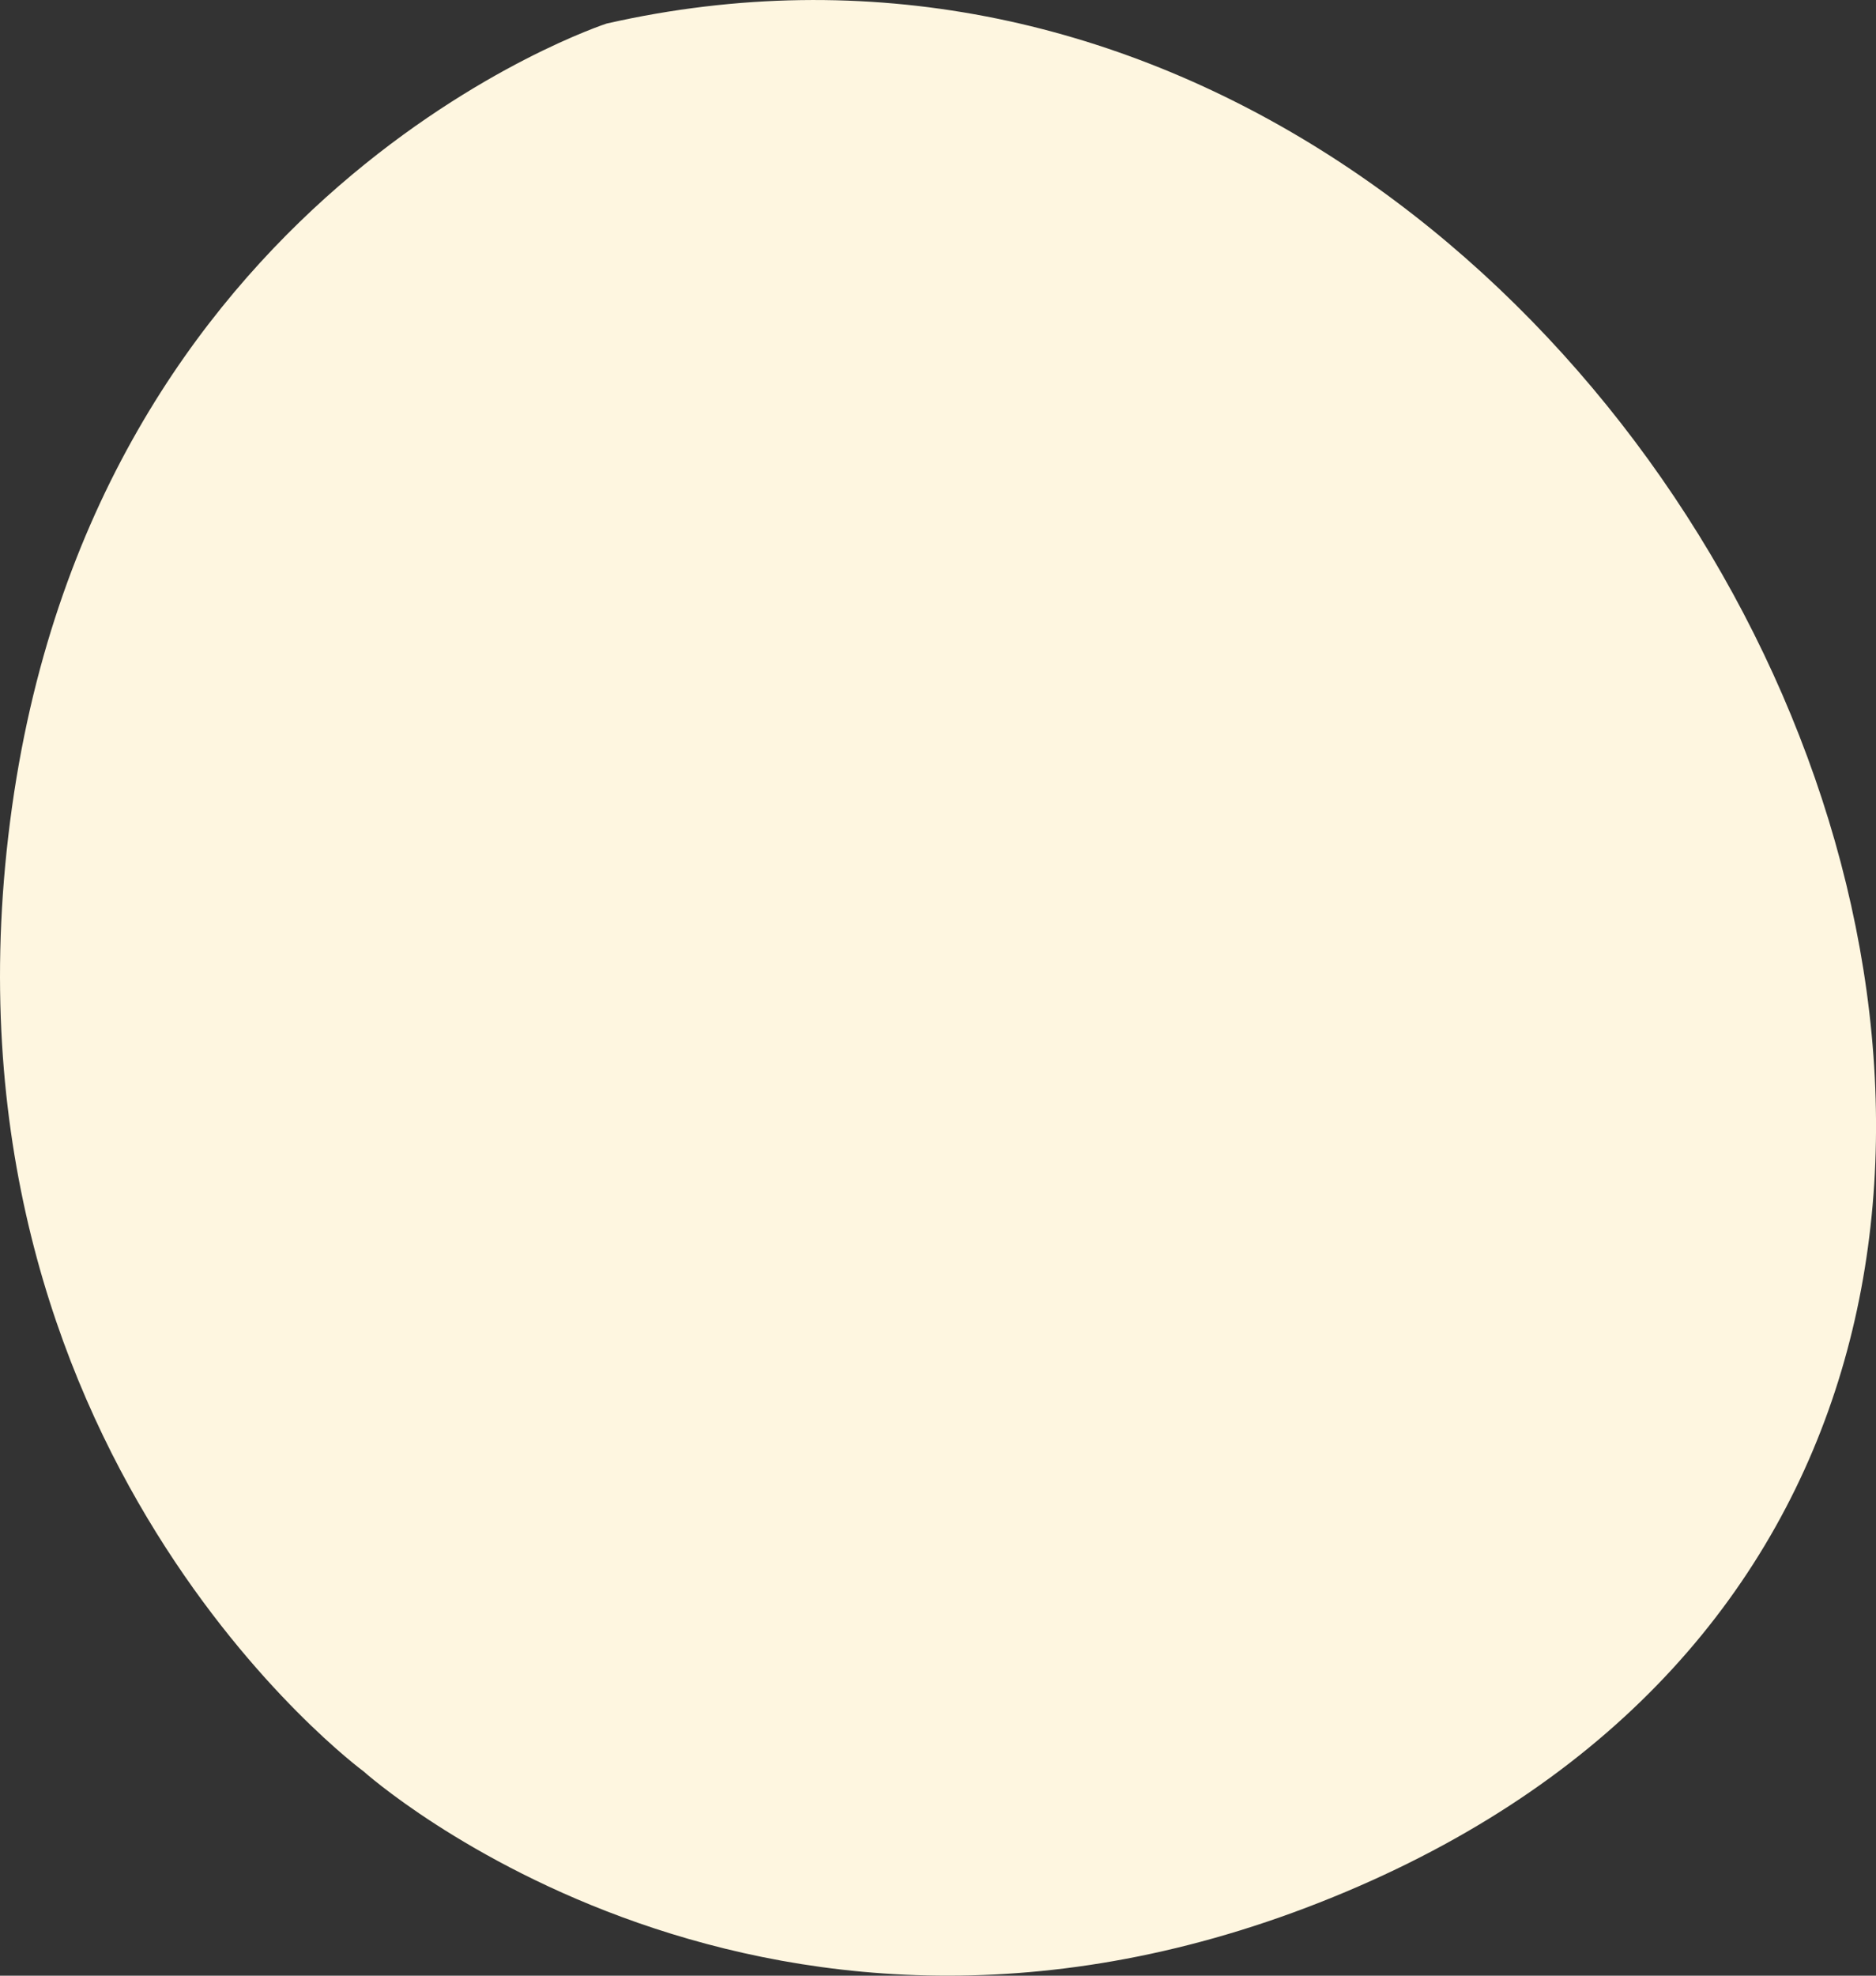 <svg xmlns="http://www.w3.org/2000/svg" xmlns:xlink="http://www.w3.org/1999/xlink" width="190" height="200" viewBox="0 0 190 200">
  <rect x="0" y="0" width="190" height="200" fill="#333333" stroke="none"/>
  <defs>
    <clipPath id="clip-path">
      <rect id="Rectangle_70" data-name="Rectangle 70" width="190" height="200" fill="#fef6e0"/>
    </clipPath>
  </defs>
  <g id="iconshape_3" data-name="iconshape 3" clip-path="url(#clip-path)">
    <path id="iconshape_3-2" data-name="iconshape 3" d="M61.463,2.376S9.223,19.314,1.02,83.164s35.8,96.152,35.8,96.152,41.017,36.865,99.56,12.162c111.007-46.841,31.657-213.221-74.913-189.1" transform="translate(0 0)" fill="#fef6e0"/>
  </g>
</svg>
